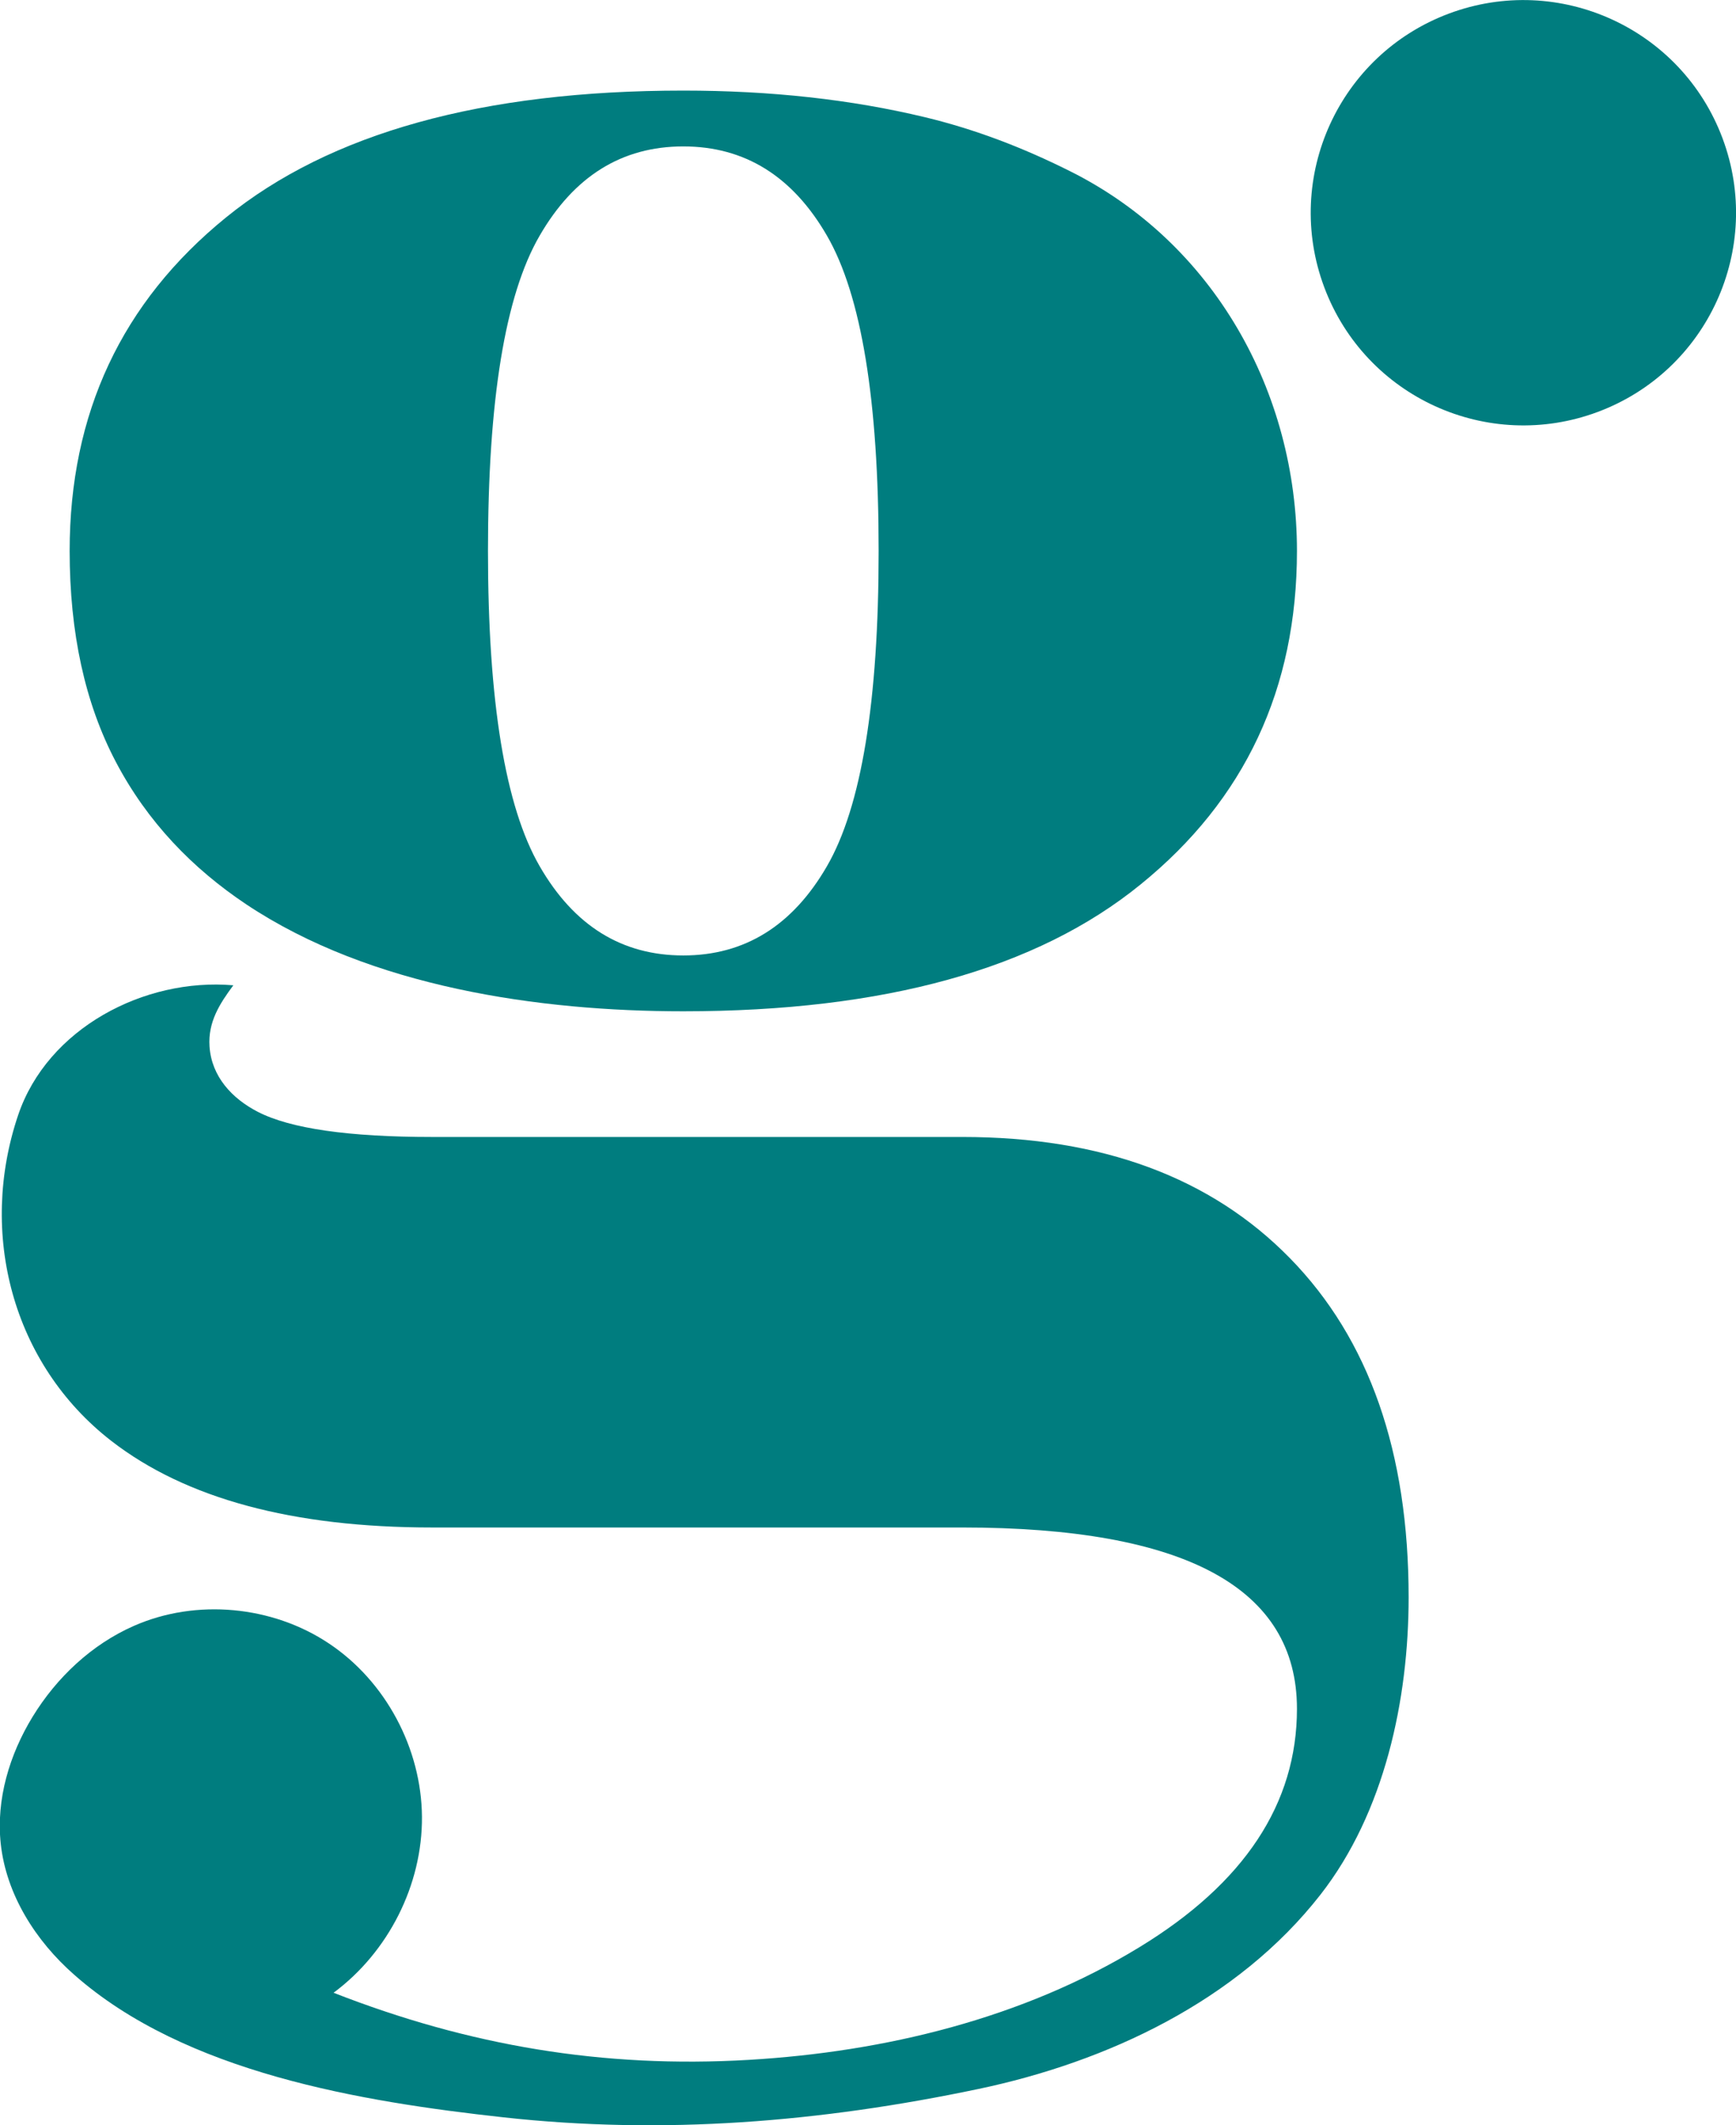 <?xml version="1.0" encoding="UTF-8"?><svg id="Calque_2" xmlns="http://www.w3.org/2000/svg" viewBox="0 0 95.45 116.83"><defs><style>.cls-1{fill:#007d7f;}</style></defs><g id="Graphic_Elements"><g><g><path class="cls-1" d="M13.54,49.72c6.84,4.56,16.13,5.88,24.03,5.88,11.04,0,19.43-2.32,25.15-6.98,5.73-4.65,8.59-10.76,8.59-18.33,0-8.74-4.57-16.94-12.5-20.89-2.56-1.28-5.18-2.29-7.97-2.96-4.04-.97-8.46-1.46-13.27-1.46-11.04,0-19.43,2.33-25.15,6.98C6.69,16.62,3.83,22.73,3.83,30.29c0,4.5,.84,8.36,2.53,11.58,1.74,3.32,4.23,5.88,7.18,7.85ZM29.67,12.96c1.89-3.27,4.52-4.91,7.9-4.91s6.01,1.64,7.9,4.91c1.89,3.27,2.84,9.05,2.84,17.33s-.95,14.06-2.84,17.33c-1.89,3.27-4.52,4.91-7.9,4.91s-6.01-1.63-7.9-4.91c-1.89-3.27-2.84-9.05-2.84-17.33s.94-14.06,2.84-17.33Z"/><path class="cls-1" d="M70.93,69.18c-4.35-4.45-10.35-6.67-18.02-6.67H23.77c-4.6,0-7.8-.46-9.59-1.38-1.42-.73-2.55-1.94-2.66-3.6-.09-1.34,.56-2.35,1.31-3.36-4.92-.42-10.22,2.38-11.83,7.13-2.2,6.5-.33,13.69,5.12,17.92,4.09,3.17,9.97,4.76,17.64,4.76h29.14c12.27,0,18.41,3.32,18.41,9.97,0,5.21-2.89,9.59-8.67,13.11-6.42,3.92-14.01,5.75-21.47,6.19-8.02,.47-15.39-.78-22.83-3.69,3.01-2.23,4.89-5.93,4.86-9.68-.03-3.75-1.99-7.44-5.11-9.52-3.11-2.08-7.3-2.48-10.73-.97-2.32,1.02-4.25,2.84-5.57,5-1.27,2.08-2.01,4.54-1.75,6.97,.3,2.8,1.92,5.35,4.04,7.21,6.1,5.39,15.79,6.98,23.61,7.84,8.81,.97,17.42,.26,26.06-1.55,7.12-1.49,14.28-4.84,18.85-10.69,3.53-4.52,4.85-10.73,4.85-16.35,0-7.98-2.17-14.19-6.52-18.64Z"/></g><circle class="cls-1" cx="83.76" cy="11.69" r="11.69" transform="translate(1.21 30.08) rotate(-20.5)"/></g></g></svg>